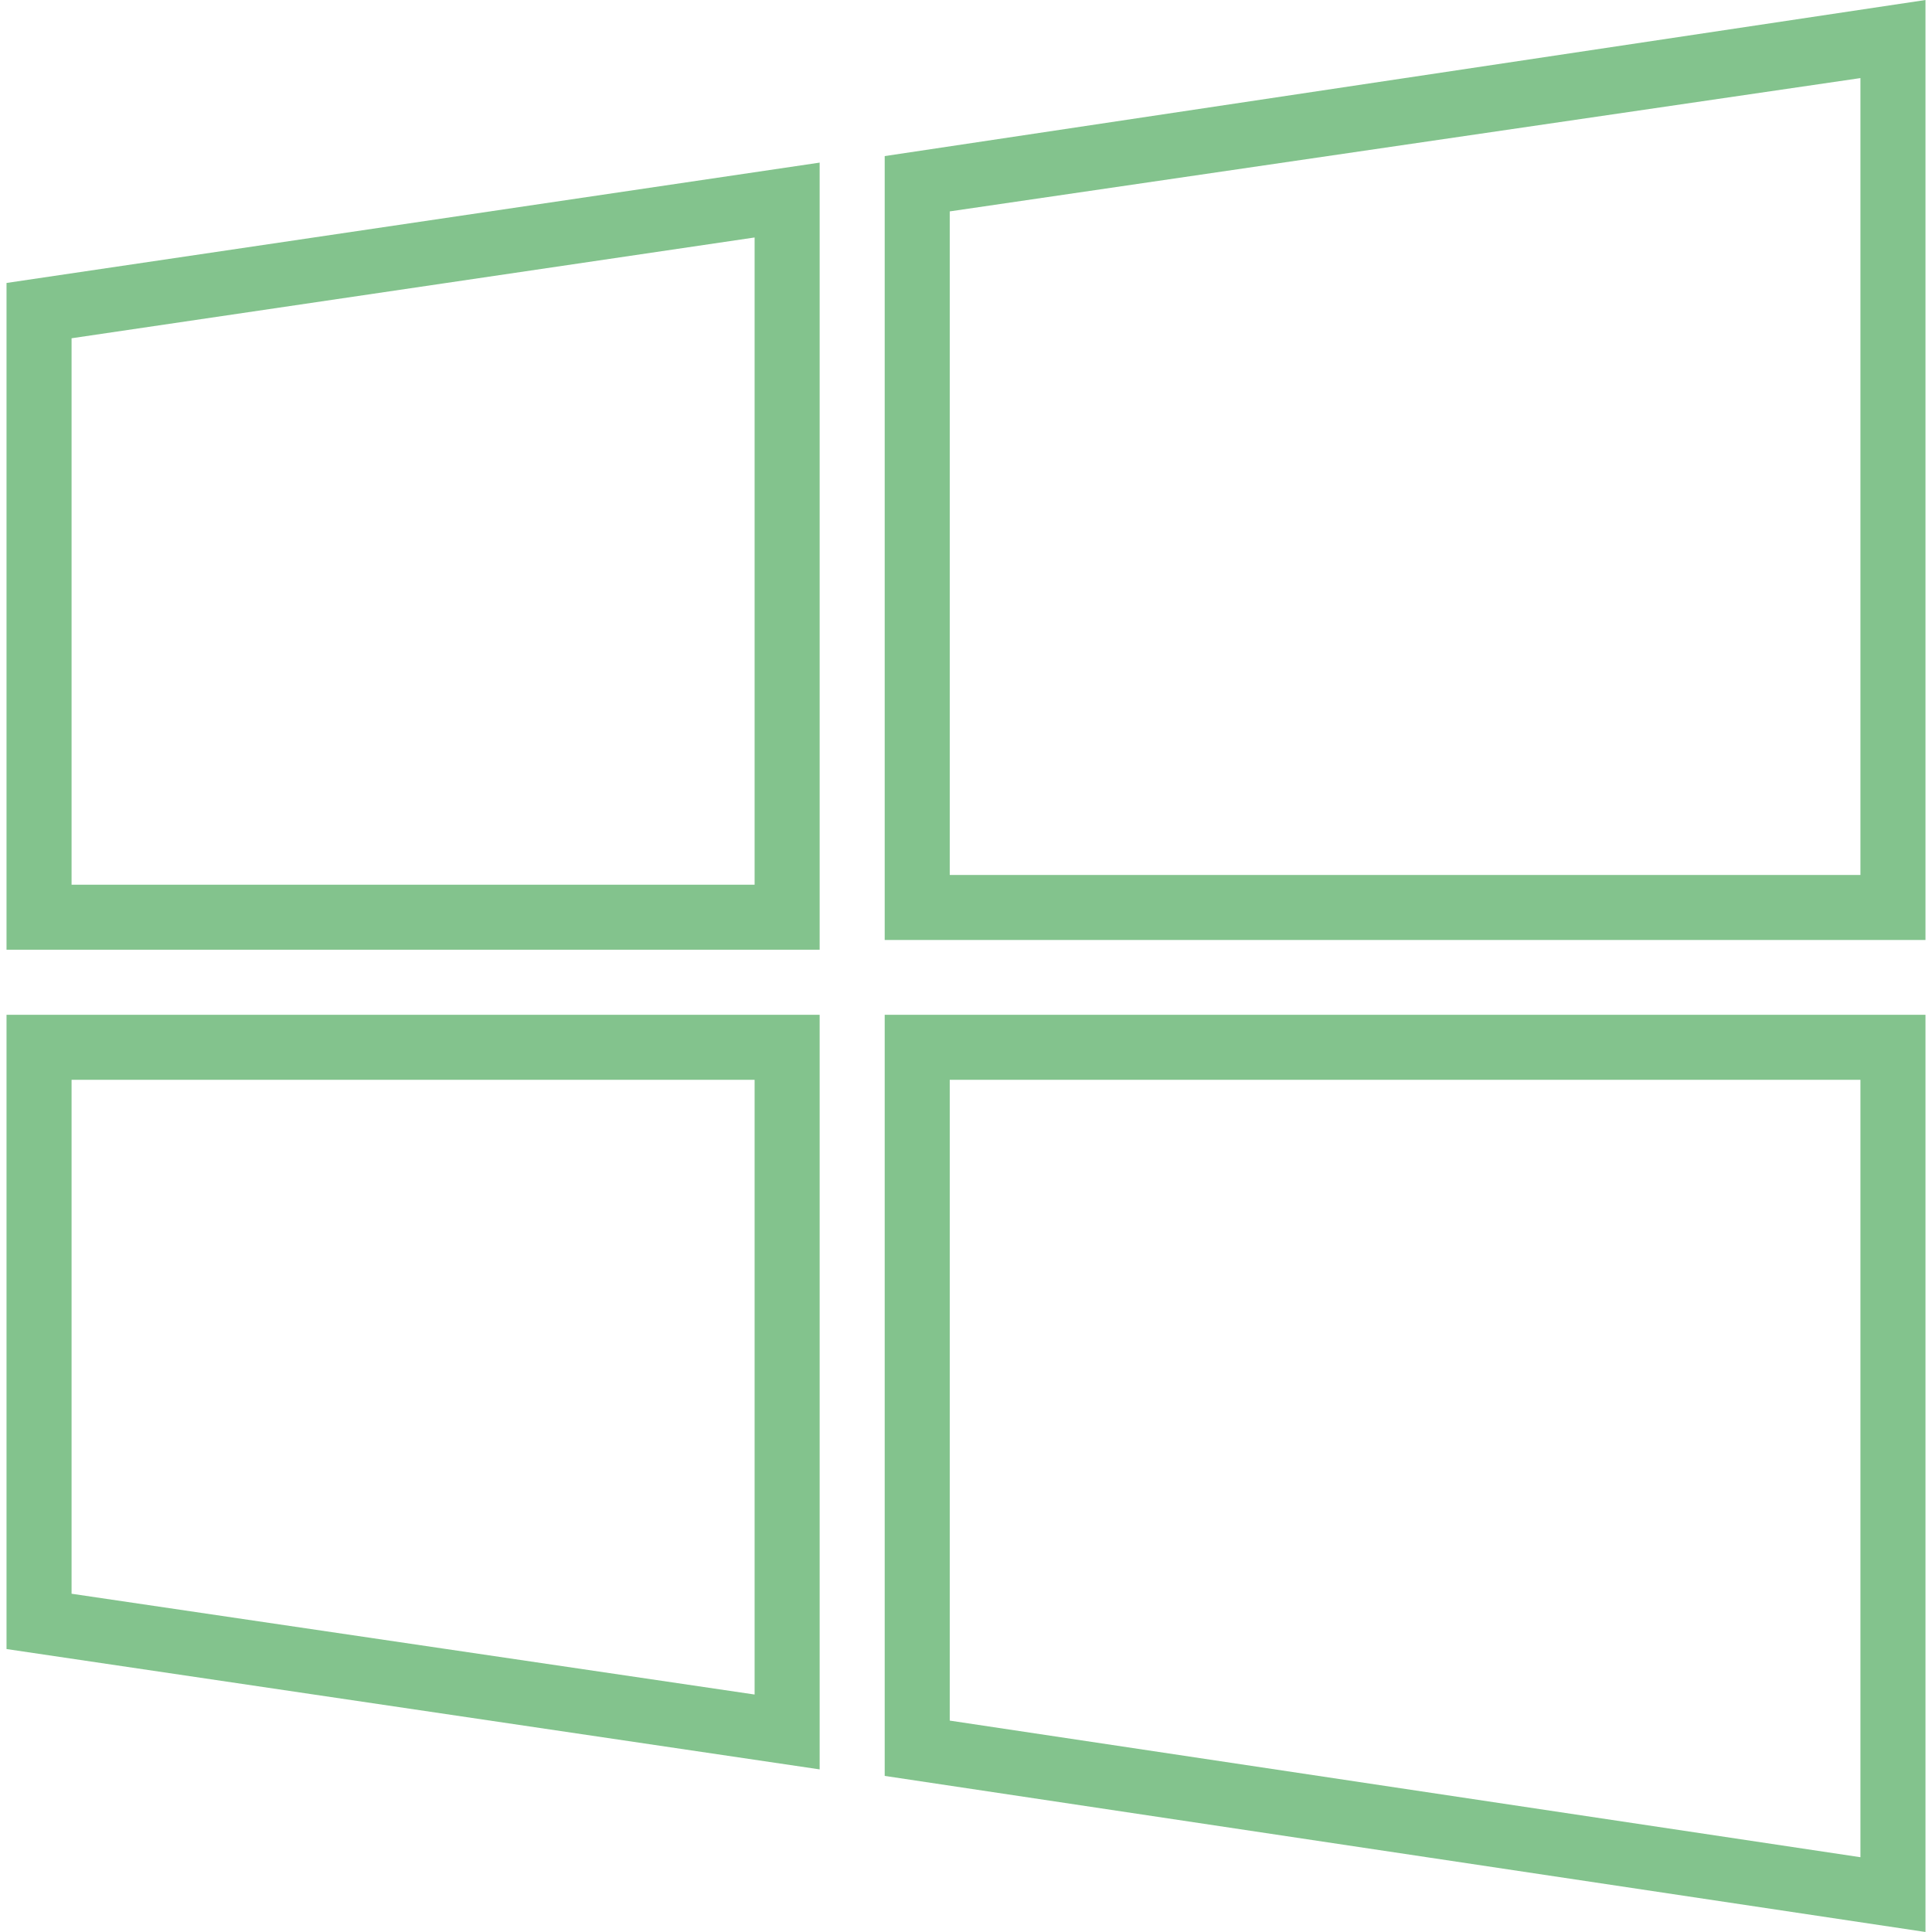 <svg width="24" height="24" viewBox="0 0 24 24" fill="none" xmlns="http://www.w3.org/2000/svg">
<g clip-path="url(#clip0_2_1027)">
<path d="M10.99 1.939V11.677H23.919V0L10.99 1.939ZM23.111 10.869H11.798V2.626L23.111 0.97V10.869Z" fill="#83C38D"/>
<path d="M0.081 11.798H10.182V2.02L0.081 3.515V11.798ZM0.889 4.202L9.374 2.95V10.99H0.889V4.202Z" fill="#83C38D"/>
<path d="M10.99 22.061L23.919 24V12.606H10.99V22.061ZM11.798 13.414H23.111V23.071L11.798 21.374V13.414Z" fill="#83C38D"/>
<path d="M0.081 20.485L10.182 21.98V12.606H0.081V20.485ZM0.889 13.414H9.374V21.05L0.889 19.798V13.414Z" fill="#83C38D"/>
</g>
<defs>
<clipPath id="clip0_2_1027">
<rect width="24" height="24" fill="white"/>
</clipPath>
</defs>
</svg>
